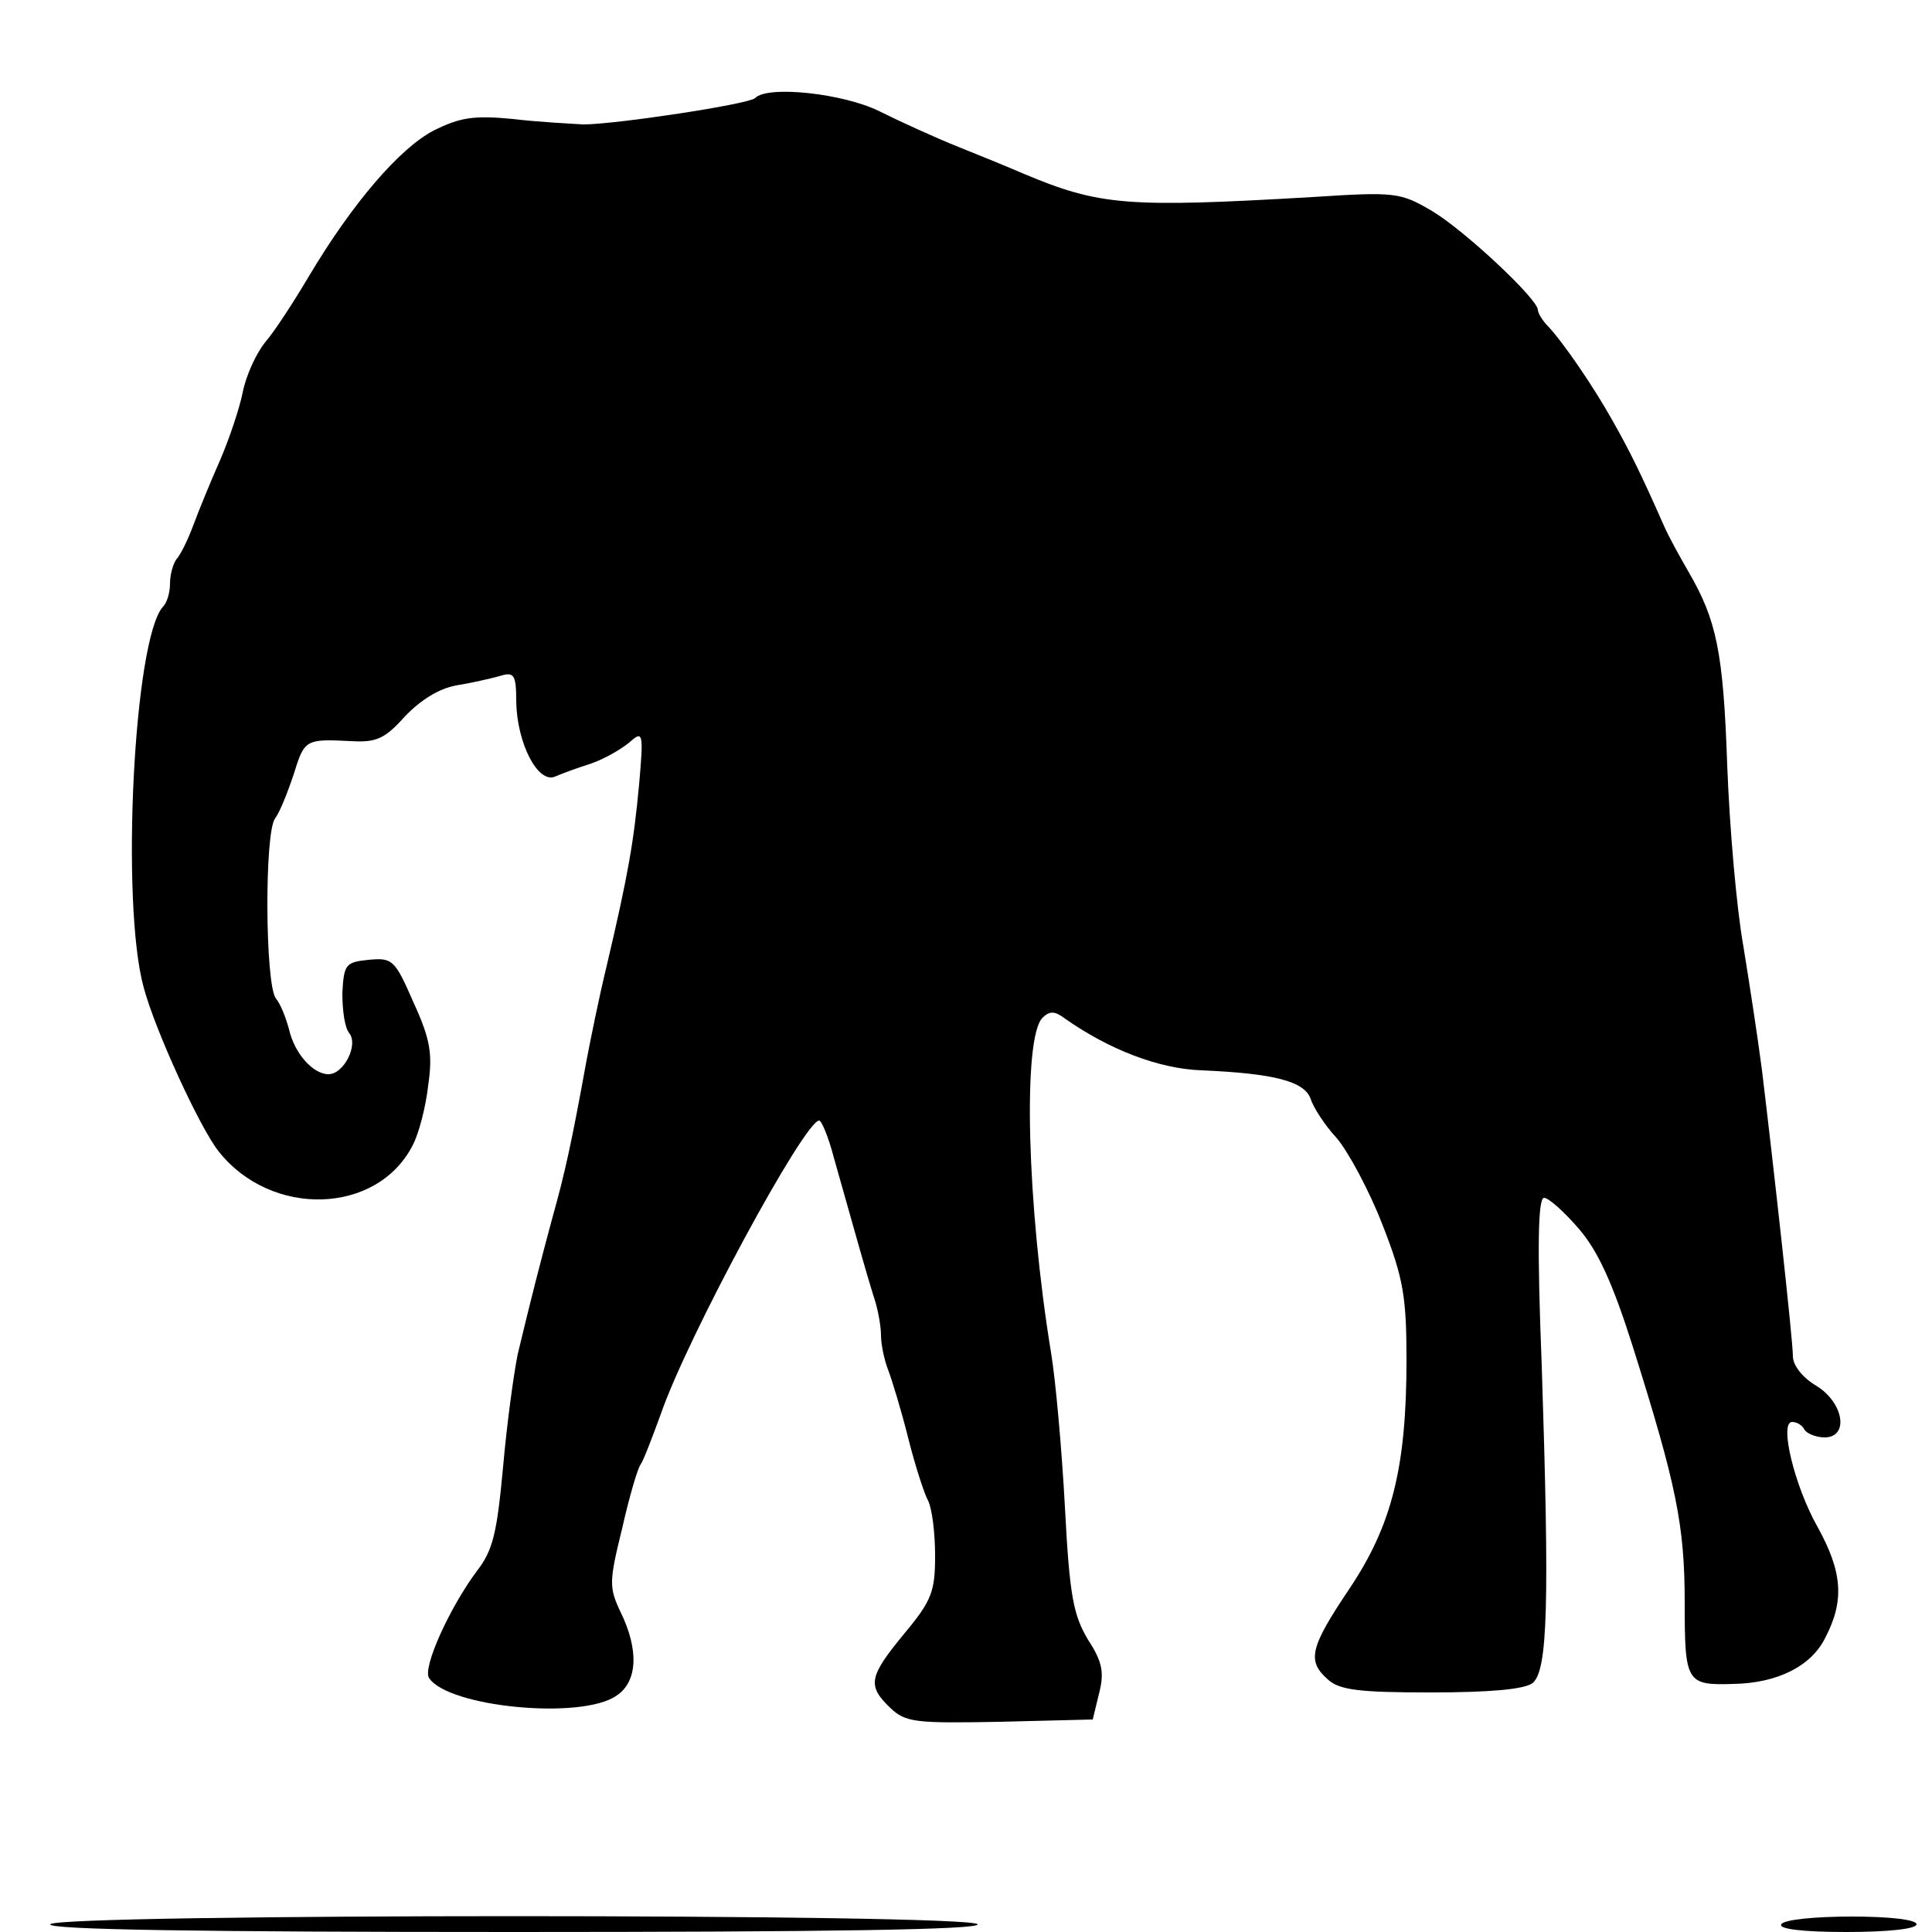<?xml version="1.0" standalone="no"?>
<!DOCTYPE svg PUBLIC "-//W3C//DTD SVG 20010904//EN"
 "http://www.w3.org/TR/2001/REC-SVG-20010904/DTD/svg10.dtd">
<svg version="1.0" xmlns="http://www.w3.org/2000/svg"
 width="250pt" height="250pt" viewBox="0 0 250 250"
 preserveAspectRatio="xMidYMid meet">

<g transform="translate(0,250) scale(0.1,-0.1)"
fill="#000000" stroke="none">
<path d="M977 2373 c-9 -8 -181 -34 -222 -34 -16 1 -58 3 -91 7 -51 5 -69 2
-103 -15 -44 -23 -105 -94 -161 -188 -19 -32 -44 -71 -57 -86 -12 -15 -25 -44
-29 -65 -4 -20 -17 -59 -29 -87 -12 -27 -28 -66 -35 -85 -7 -19 -17 -39 -22
-44 -4 -6 -8 -19 -8 -31 0 -12 -4 -25 -9 -30 -38 -41 -55 -385 -25 -493 15
-56 73 -182 97 -212 68 -86 205 -82 251 8 8 15 17 50 20 77 6 41 3 60 -19 108
-24 55 -27 58 -58 55 -30 -3 -32 -6 -34 -43 0 -22 3 -45 9 -52 12 -15 -7 -53
-27 -53 -20 0 -44 27 -51 58 -4 15 -11 33 -17 40 -14 18 -15 215 -1 233 6 8
16 33 24 57 14 45 15 46 74 43 33 -2 44 3 70 32 20 21 44 36 66 40 19 3 45 9
56 12 19 6 22 3 22 -33 1 -54 28 -106 50 -97 9 4 31 12 47 17 17 6 38 18 49
27 18 16 19 14 13 -54 -7 -75 -14 -116 -42 -235 -10 -41 -21 -96 -26 -122 -19
-105 -28 -146 -44 -203 -17 -63 -28 -106 -45 -177 -5 -24 -14 -89 -19 -146 -8
-86 -13 -108 -34 -135 -35 -47 -70 -124 -62 -138 24 -38 198 -55 243 -23 27
18 29 59 5 108 -15 32 -15 39 2 108 9 40 20 78 24 83 4 6 15 35 26 65 34 99
186 380 205 380 3 0 12 -21 19 -48 31 -110 42 -149 51 -178 6 -17 10 -40 10
-52 0 -11 4 -31 9 -44 5 -13 17 -52 26 -88 9 -36 21 -73 26 -82 5 -10 9 -41 9
-71 0 -46 -4 -58 -40 -101 -46 -56 -48 -67 -18 -96 20 -19 33 -20 142 -18
l120 3 8 33 c7 27 5 41 -14 70 -19 32 -24 56 -30 172 -4 74 -12 164 -18 200
-31 189 -37 407 -11 433 9 9 16 9 29 -1 57 -40 121 -65 177 -67 93 -4 133 -14
141 -37 3 -10 18 -34 34 -51 15 -18 42 -68 59 -112 27 -69 31 -93 31 -175 0
-139 -19 -214 -74 -296 -51 -76 -55 -93 -28 -117 15 -14 41 -17 133 -17 77 0
121 4 132 12 20 16 22 103 12 411 -6 151 -5 217 3 217 6 0 26 -18 45 -40 25
-29 44 -71 70 -153 56 -178 67 -230 67 -331 0 -103 2 -107 63 -105 57 1 101
23 119 60 25 48 22 85 -10 143 -30 53 -50 136 -33 136 6 0 13 -4 16 -10 3 -5
15 -10 26 -10 32 0 25 45 -11 67 -17 10 -30 26 -30 38 0 21 -25 246 -40 370
-5 39 -16 111 -24 160 -9 50 -18 155 -21 235 -5 147 -14 188 -50 250 -11 19
-26 46 -32 60 -30 68 -45 98 -66 135 -25 45 -65 103 -84 123 -7 7 -13 17 -13
21 0 14 -95 103 -137 128 -41 24 -47 25 -155 18 -240 -14 -275 -11 -373 30
-16 7 -55 23 -85 35 -30 12 -76 33 -102 46 -46 23 -145 34 -161 17z"/>
<path d="M65 10 c-4 -7 198 -10 600 -10 402 0 604 3 600 10 -9 14 -1191 14
-1200 0z"/>
<path d="M2305 10 c-4 -6 27 -10 84 -10 54 0 91 4 91 10 0 6 -35 10 -84 10
-47 0 -88 -4 -91 -10z"/>
</g>
</svg>
